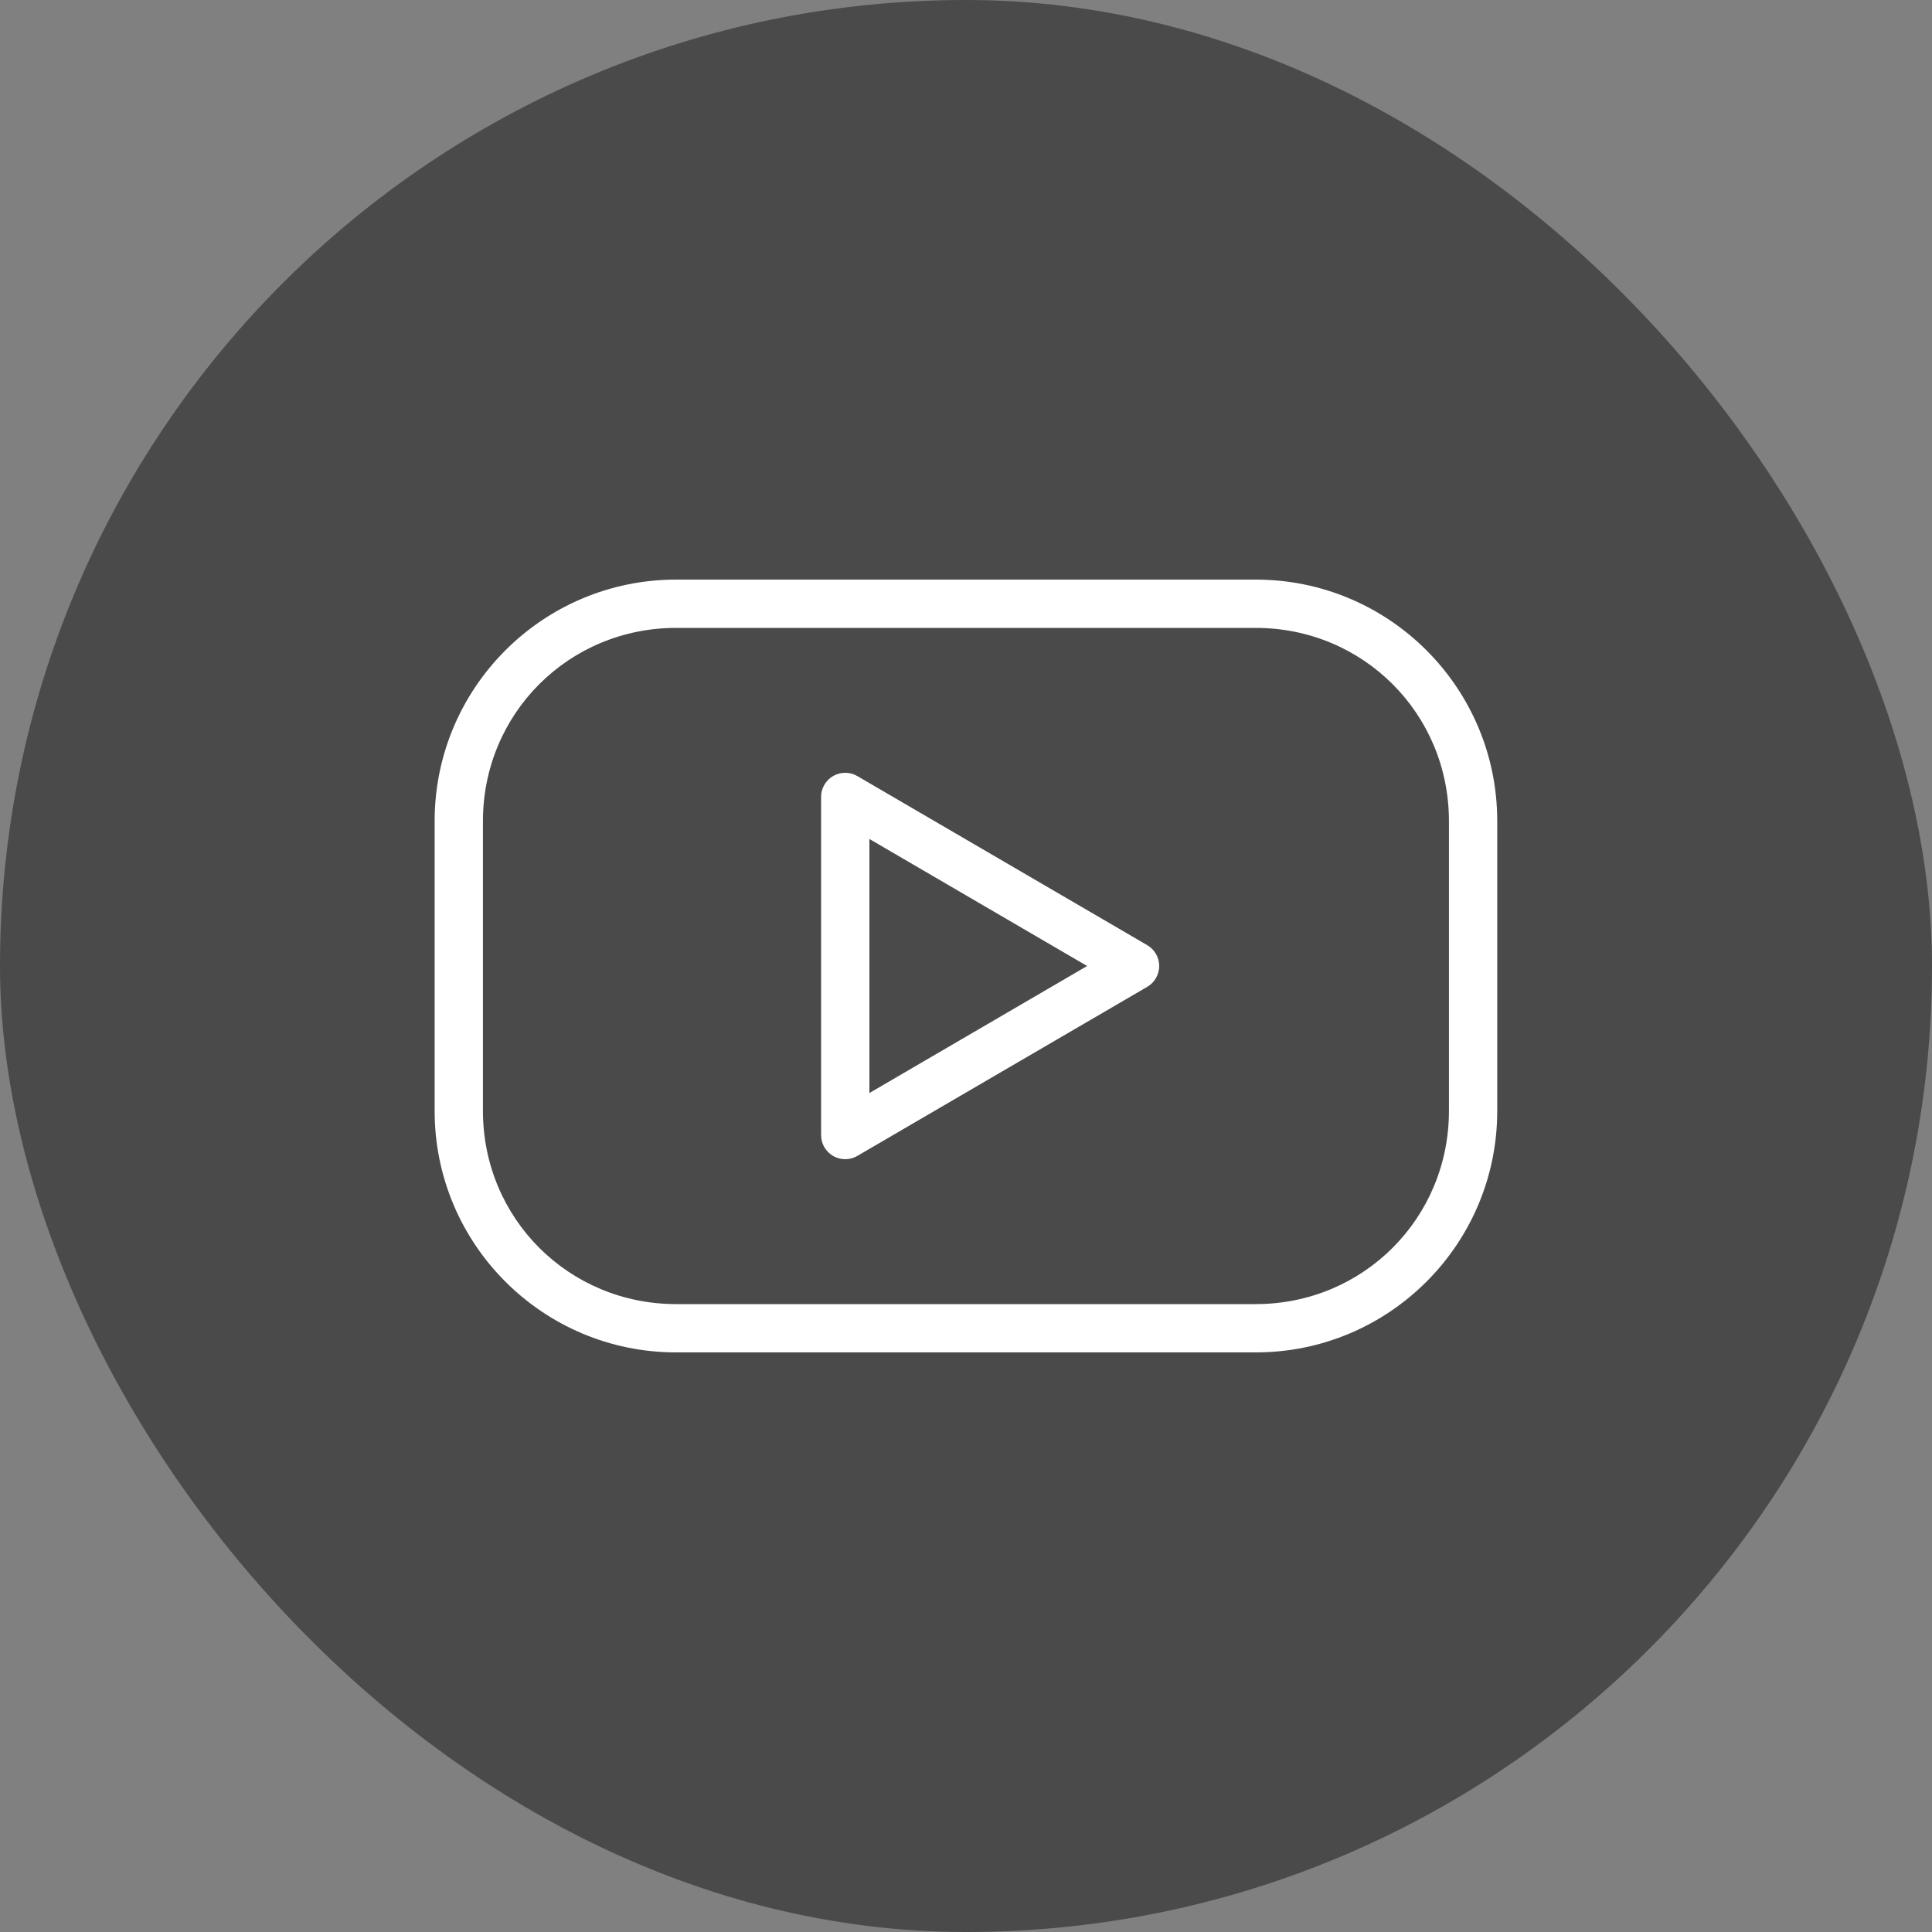 <svg width="32" height="32" viewBox="0 0 32 32" fill="none" xmlns="http://www.w3.org/2000/svg">
<rect x="0" y="0" width="32" height="32" fill="#808080" stroke="none"/>
<rect width="32" height="32" rx="16" fill="#4A4A4A"/>
<path d="M14.009 12.8C13.956 12.799 13.903 12.808 13.853 12.828C13.803 12.847 13.758 12.877 13.72 12.914C13.682 12.951 13.652 12.996 13.631 13.045C13.61 13.094 13.6 13.147 13.6 13.2V18.8C13.6 18.87 13.618 18.939 13.653 19C13.689 19.061 13.739 19.112 13.8 19.147C13.861 19.182 13.931 19.2 14.001 19.2C14.071 19.2 14.14 19.181 14.201 19.145L19.002 16.345C19.062 16.31 19.112 16.26 19.147 16.199C19.181 16.139 19.2 16.07 19.2 16C19.2 15.93 19.181 15.861 19.147 15.801C19.112 15.74 19.062 15.69 19.002 15.655L14.201 12.855C14.143 12.82 14.077 12.802 14.009 12.8ZM14.4 13.896L18.006 16L14.4 18.104V13.896Z" fill="white"/>
<path d="M11.199 9.6C8.99 9.6 7.199 11.391 7.199 13.6V18.4C7.199 20.609 8.99 22.4 11.199 22.4H20.799C23.008 22.4 24.799 20.609 24.799 18.4V13.6C24.799 11.391 23.008 9.6 20.799 9.6H11.199ZM11.199 10.4H20.799C22.579 10.4 23.999 11.82 23.999 13.6V18.4C23.999 20.18 22.579 21.6 20.799 21.6H11.199C9.419 21.6 7.999 20.18 7.999 18.4V13.6C7.999 11.82 9.419 10.4 11.199 10.4Z" fill="white"/>
</svg>
